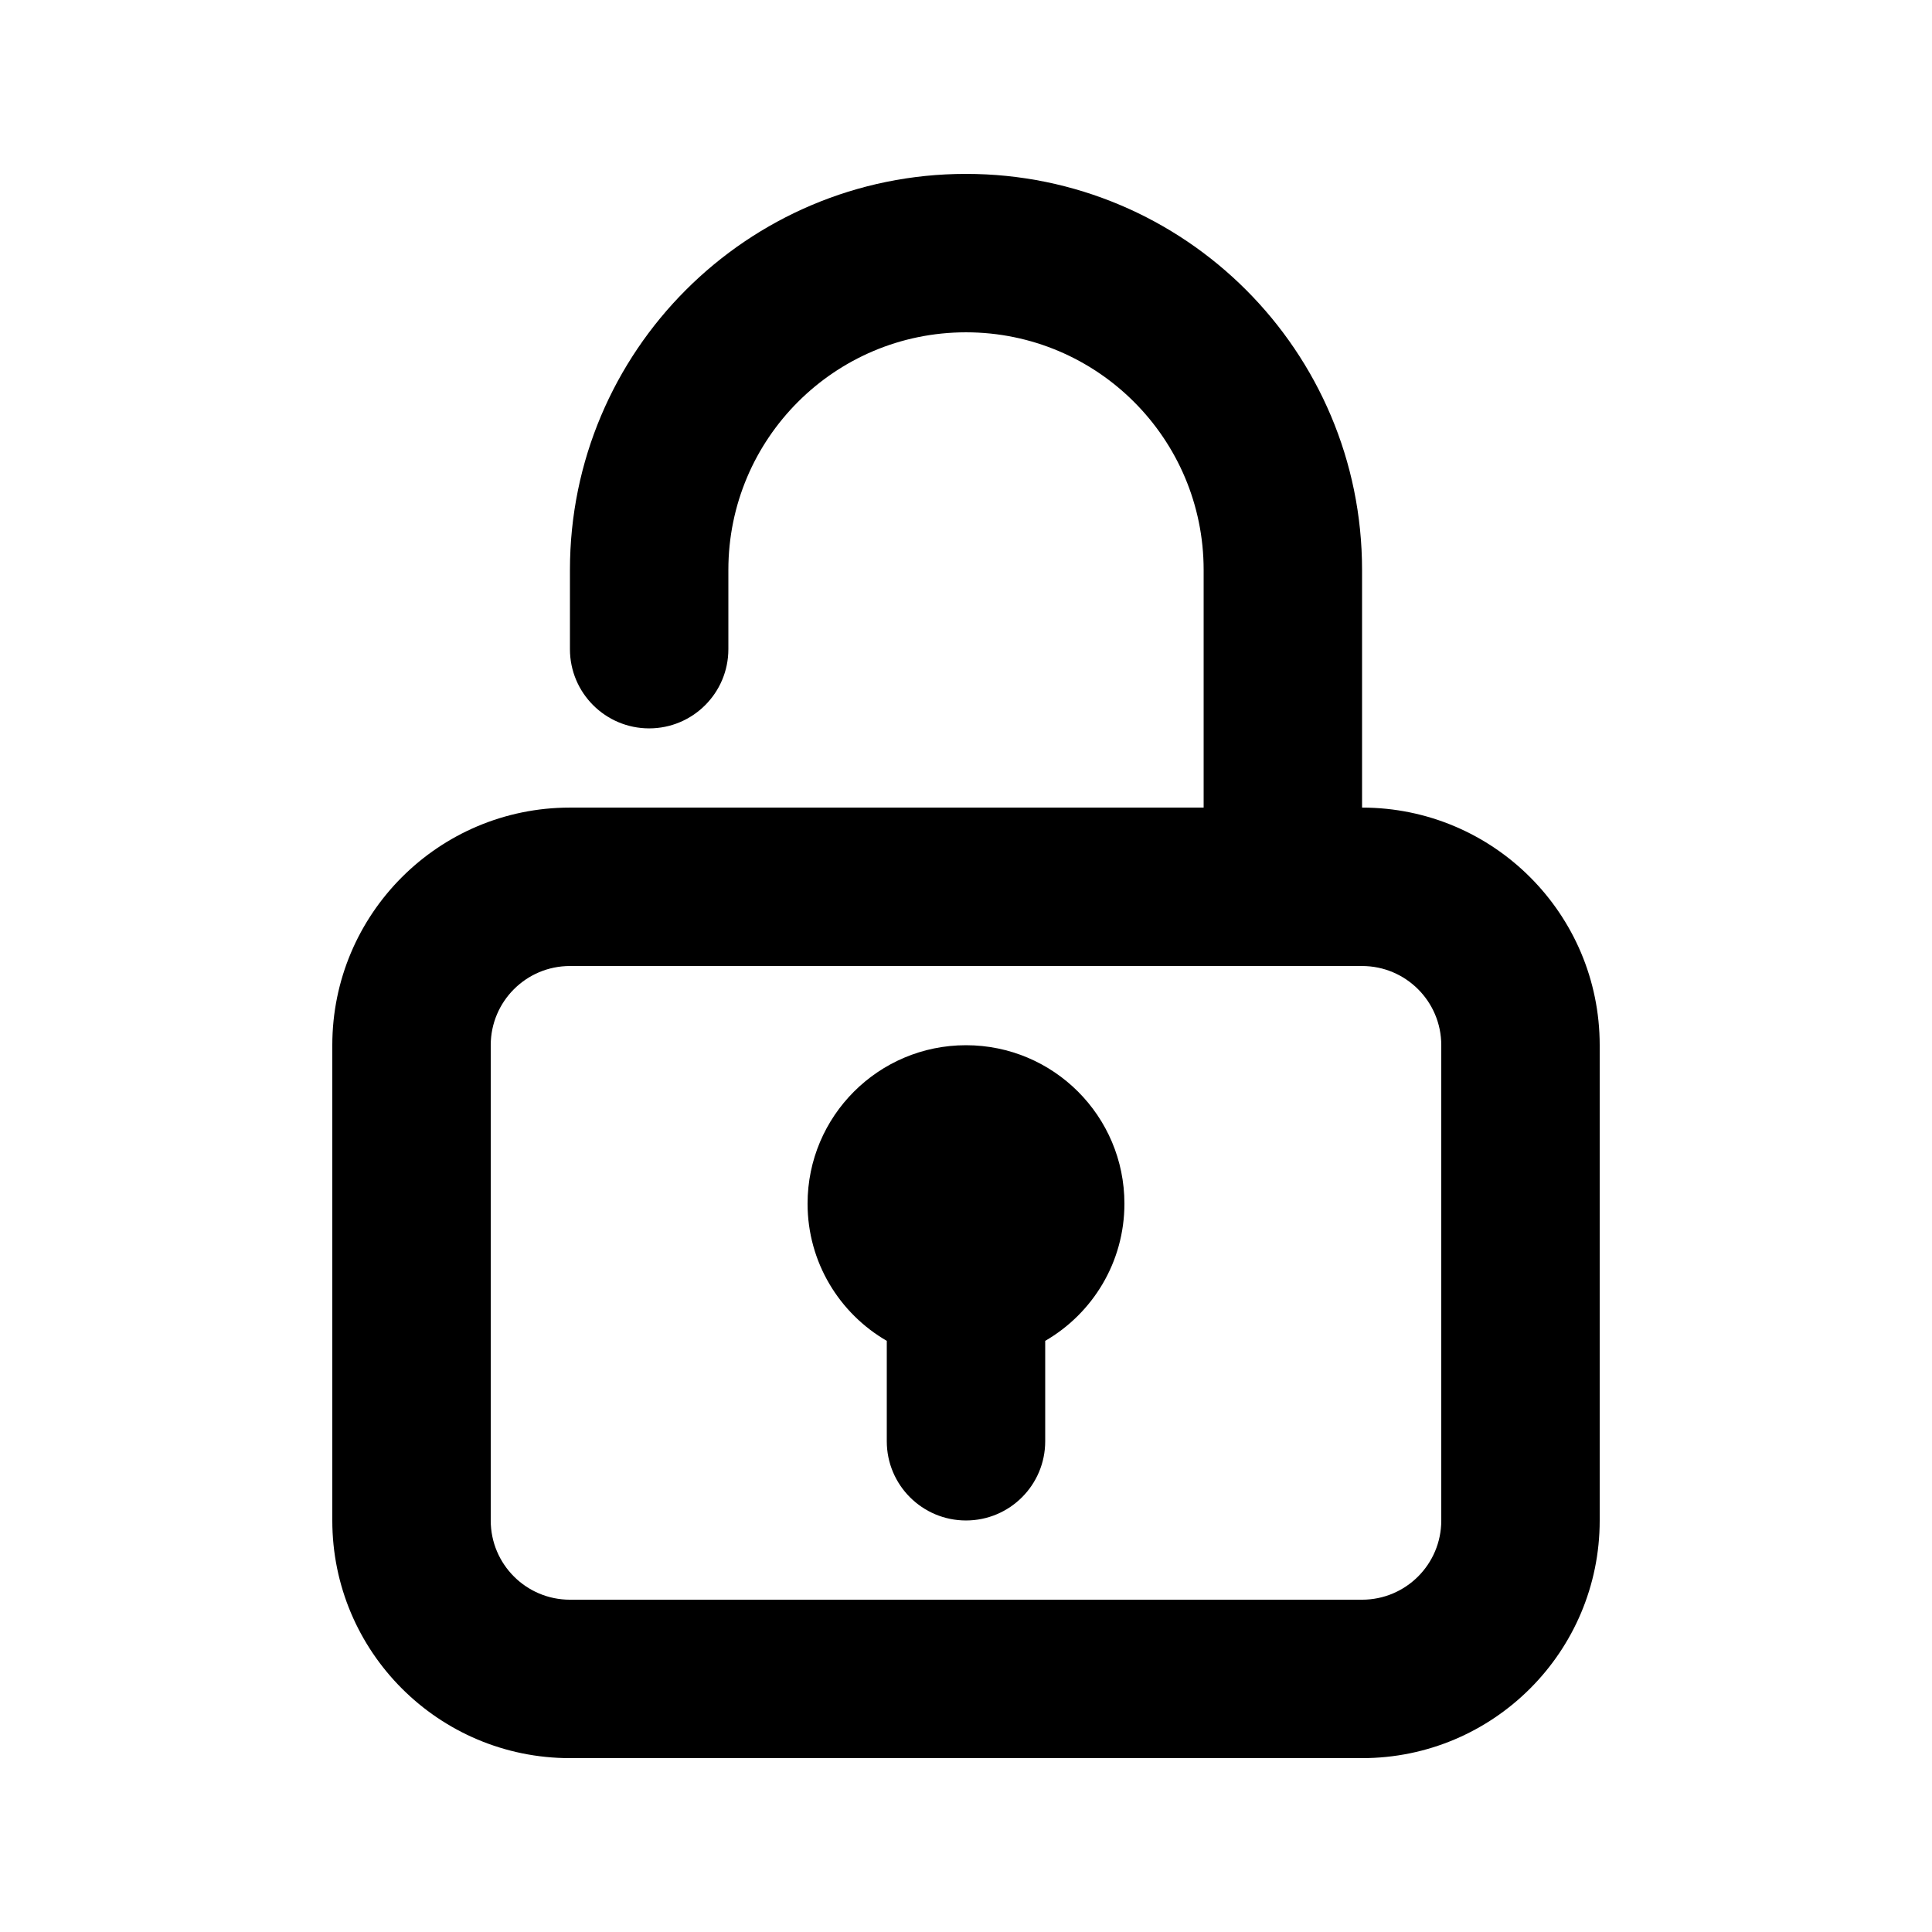 <?xml version="1.0" encoding="UTF-8"?>
<!-- Uploaded to: SVG Find, www.svgfind.com, Generator: SVG Find Mixer Tools -->
<svg fill="#000000" width="800px" height="800px" version="1.1" viewBox="144 144 512 512" xmlns="http://www.w3.org/2000/svg">
 <g>
  <path d="m420.99 499.34c12.547-7.258 20.992-20.824 20.992-36.363 0-23.191-18.797-41.984-41.984-41.984s-41.984 18.793-41.984 41.984c0 15.539 8.441 29.105 20.992 36.363v26.609c0 11.594 9.398 20.992 20.992 20.992s20.992-9.398 20.992-20.992z"/>
  <path d="m295.04 358.02c-34.781 0-62.977 28.191-62.977 62.977v125.95c0 34.785 28.195 62.977 62.977 62.977h209.92c34.785 0 62.977-28.191 62.977-62.977v-125.95c0-34.785-28.191-62.977-62.977-62.977v-62.977c0-57.969-46.992-104.96-104.96-104.96-57.969 0-104.96 46.992-104.96 104.96v20.992c0 11.594 9.398 20.992 20.992 20.992s20.992-9.398 20.992-20.992v-20.992c0-34.781 28.191-62.977 62.977-62.977 34.781 0 62.977 28.195 62.977 62.977v62.977zm0 41.984c-11.594 0-20.992 9.398-20.992 20.992v125.95c0 11.594 9.398 20.992 20.992 20.992h209.92c11.598 0 20.992-9.398 20.992-20.992v-125.95c0-11.594-9.395-20.992-20.992-20.992z" fill-rule="evenodd"/>
 </g>
</svg>